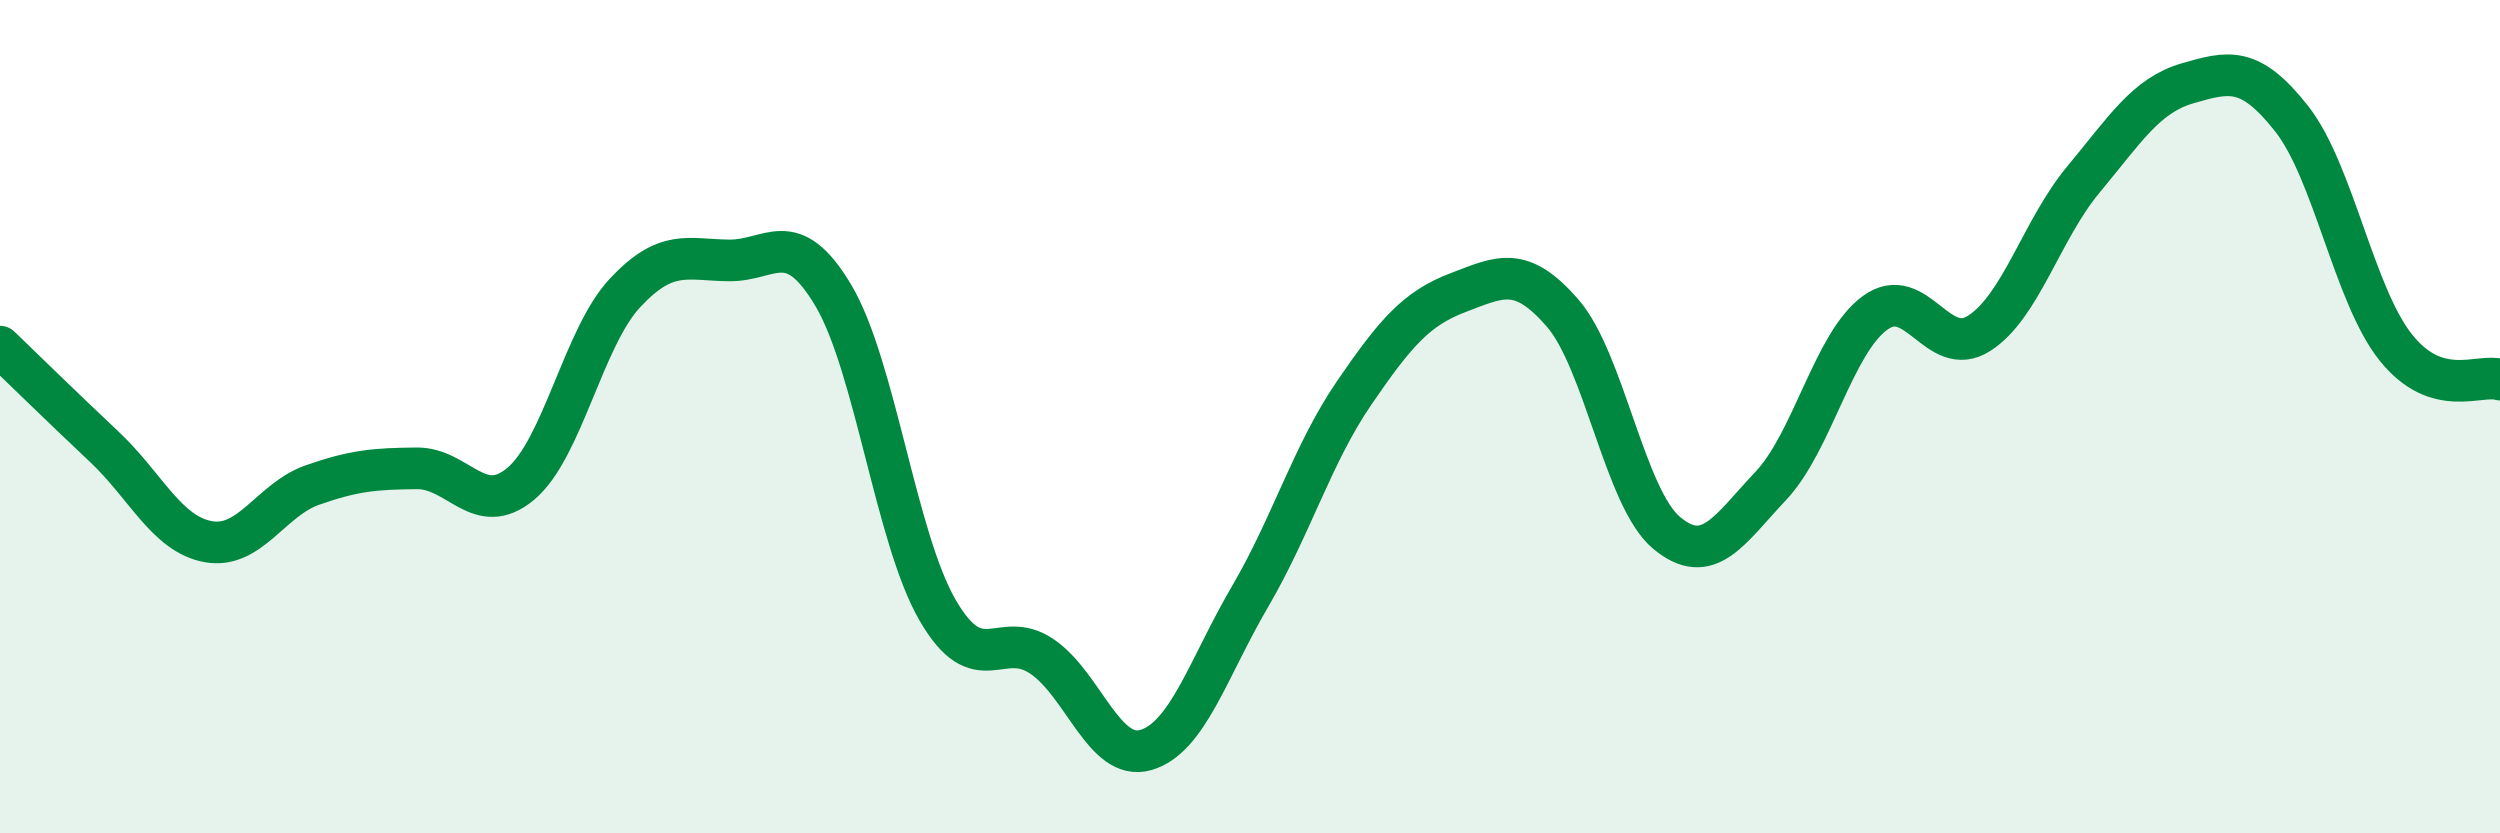 
    <svg width="60" height="20" viewBox="0 0 60 20" xmlns="http://www.w3.org/2000/svg">
      <path
        d="M 0,8.32 C 0.5,8.8 1.5,9.78 2.5,10.72 C 3.5,11.66 4,12.82 5,13 C 6,13.18 6.5,11.99 7.5,11.64 C 8.5,11.29 9,11.25 10,11.24 C 11,11.23 11.5,12.45 12.5,11.61 C 13.5,10.77 14,8.1 15,7.03 C 16,5.96 16.5,6.24 17.5,6.25 C 18.5,6.26 19,5.41 20,7.09 C 21,8.77 21.5,12.91 22.5,14.64 C 23.5,16.37 24,15.08 25,15.75 C 26,16.42 26.5,18.29 27.5,18 C 28.5,17.71 29,16.03 30,14.32 C 31,12.61 31.5,10.89 32.5,9.43 C 33.5,7.97 34,7.4 35,7.02 C 36,6.64 36.5,6.36 37.5,7.51 C 38.5,8.66 39,11.96 40,12.79 C 41,13.62 41.5,12.72 42.5,11.66 C 43.5,10.6 44,8.24 45,7.51 C 46,6.78 46.5,8.64 47.5,8 C 48.5,7.36 49,5.51 50,4.31 C 51,3.11 51.5,2.29 52.5,2 C 53.5,1.71 54,1.58 55,2.85 C 56,4.12 56.5,7.09 57.5,8.34 C 58.5,9.59 59.5,8.96 60,9.11L60 20L0 20Z"
        fill="#008740"
        opacity="0.1"
        stroke-linecap="round"
        stroke-linejoin="round"
      />
      <path
        d="M 0,8.32 C 0.5,8.8 1.5,9.78 2.5,10.72 C 3.5,11.66 4,12.82 5,13 C 6,13.18 6.5,11.99 7.5,11.64 C 8.5,11.29 9,11.25 10,11.24 C 11,11.23 11.5,12.45 12.5,11.61 C 13.5,10.77 14,8.1 15,7.03 C 16,5.96 16.5,6.24 17.5,6.25 C 18.5,6.26 19,5.41 20,7.09 C 21,8.77 21.5,12.91 22.5,14.64 C 23.5,16.37 24,15.08 25,15.75 C 26,16.42 26.5,18.29 27.5,18 C 28.5,17.71 29,16.03 30,14.32 C 31,12.61 31.5,10.89 32.5,9.43 C 33.5,7.97 34,7.4 35,7.02 C 36,6.64 36.5,6.36 37.5,7.51 C 38.5,8.66 39,11.96 40,12.79 C 41,13.62 41.5,12.72 42.5,11.66 C 43.5,10.6 44,8.24 45,7.51 C 46,6.78 46.5,8.64 47.5,8 C 48.5,7.36 49,5.51 50,4.31 C 51,3.11 51.5,2.29 52.5,2 C 53.5,1.71 54,1.58 55,2.85 C 56,4.12 56.5,7.09 57.5,8.34 C 58.5,9.59 59.5,8.96 60,9.11"
        stroke="#008740"
        stroke-width="1"
        fill="none"
        stroke-linecap="round"
        stroke-linejoin="round"
      />
    </svg>
  